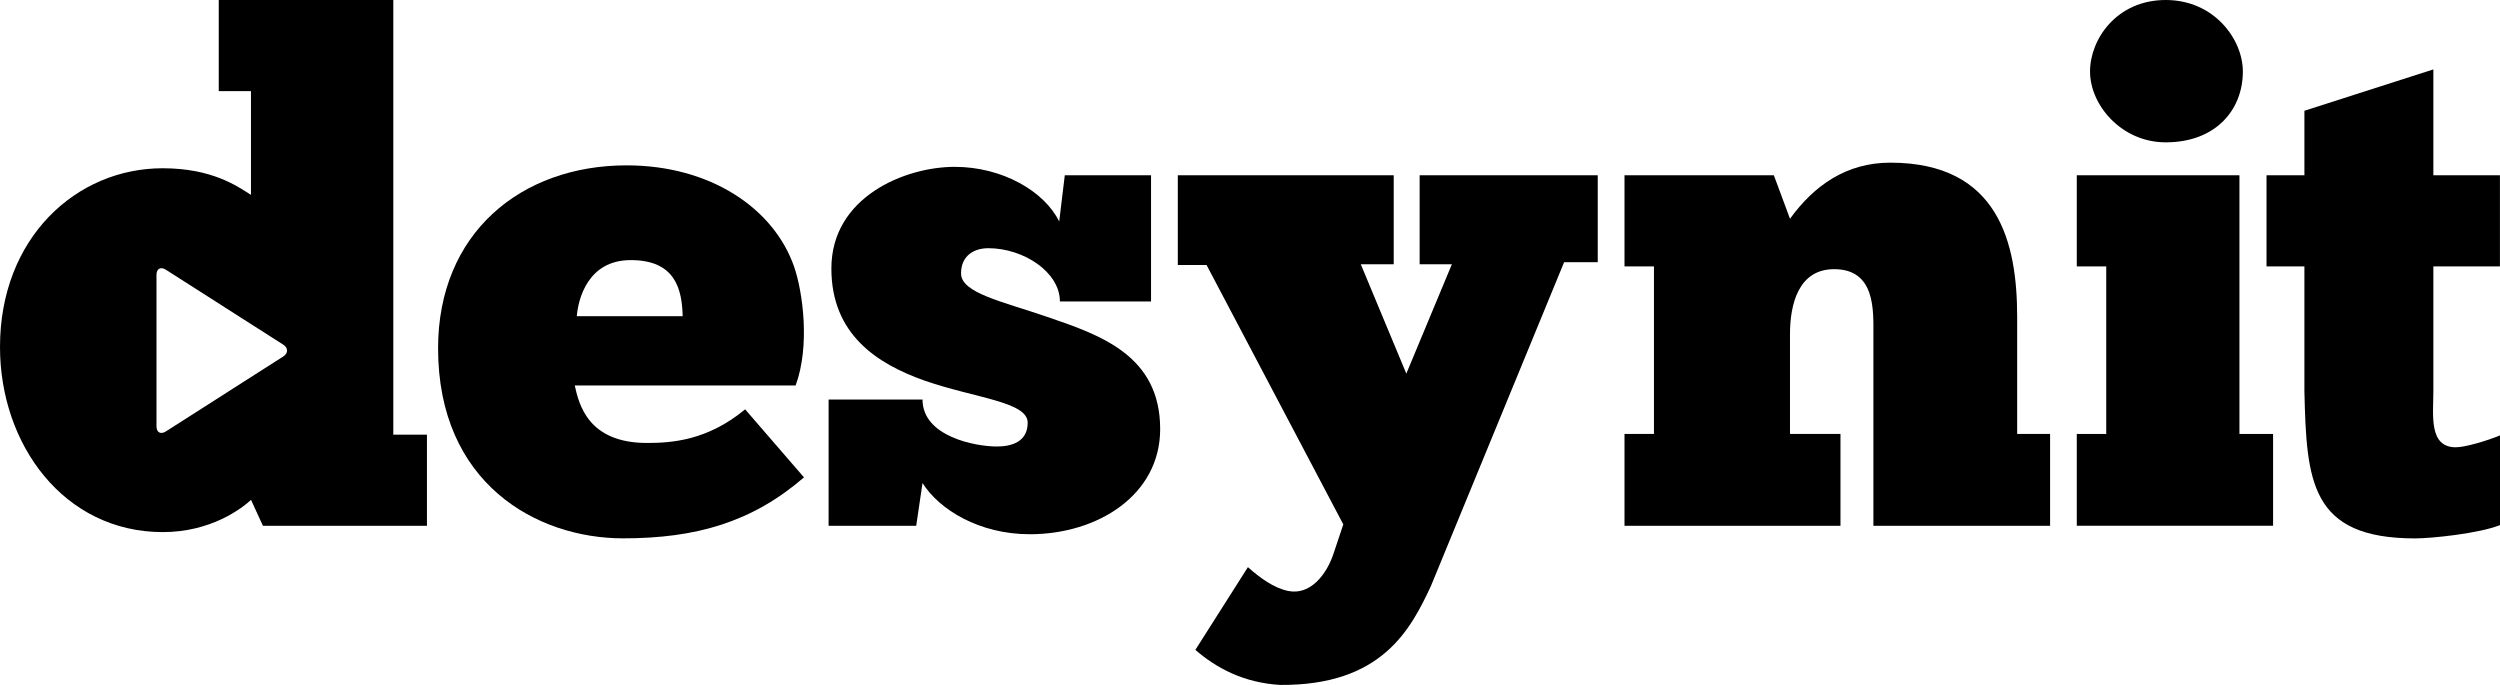 <svg xmlns="http://www.w3.org/2000/svg" xmlns:xlink="http://www.w3.org/1999/xlink" id="Layer_1" x="0px" y="0px" viewBox="0 0 388.69 106.49" style="enable-background:new 0 0 388.69 106.49;" xml:space="preserve"><path d="M125,74.22c-8.07,6.97-16.78,9.48-28.12,9.48c-13.52,0-28.77-8.61-28.77-29.54c0-17.88,12.86-28.45,29.32-28.45  c12.97,0,22.89,6.65,26.05,15.8c1.31,3.81,2.51,12.21,0.22,18.42H89.36c0.65,2.94,2.07,8.94,11.23,8.94c3.71,0,9.37-0.33,15.26-5.23  L125,74.22z M106.14,49.16c-0.11-4.14-1.09-8.72-8.07-8.72c-6.65,0-8.17,6-8.39,8.72H106.14z"></path><path d="M128.82,62.12h14.61c0,5.78,8.28,7.3,11.55,7.3c2.18,0,4.8-0.65,4.8-3.7c0-3.27-8.17-3.81-16.02-6.54  c-7.41-2.62-14.5-7.19-14.5-17.44c0-11.12,11.44-15.8,19.18-15.8c7.41,0,13.95,3.81,16.24,8.5l0.87-7.19h13.41v19.62h-14.17  c0-4.58-5.67-8.28-11.12-8.28c-2.29,0-4.25,1.2-4.25,3.92c0,3.05,6.43,4.36,13.41,6.76c8.28,2.83,17.55,6,17.55,17.44  c0,10.25-9.7,16.35-20.27,16.35c-7.85,0-14.06-3.81-16.68-7.96l-0.98,6.65h-13.62V62.12z"></path><path d="M220.72,41.09V27.25h27.69v13.52h-5.23l-20.71,50.35c-3.16,6.76-7.63,15.48-23.43,15.37c-5.67-0.33-9.92-2.62-13.19-5.45  l8.17-12.86c1.85,1.63,4.03,3.27,6.32,3.71c3.38,0.65,5.88-2.51,6.98-5.78l1.53-4.58L187.59,41.2h-4.47V27.25h33.57v13.84h-5.12  l7.08,17l7.08-17H220.72z"></path><path d="M34.01,14.17V0h27.14v67.58h5.23v14.17h-25.5l-1.85-4.03c-1.42,1.31-6.21,5.01-13.73,5.01C9.92,82.72,0,69.1,0,53.95  c0-17,11.88-27.79,25.29-27.79c7.74,0,11.66,2.83,13.73,4.14V14.17H34.01z M24.33,66.29c0,0.94,0.65,1.3,1.45,0.79l7.68-4.9  c0.8-0.51,2.1-1.34,2.89-1.85l7.68-4.9c0.8-0.51,0.8-1.34,0-1.85l-7.68-4.9c-0.8-0.51-2.1-1.34-2.89-1.85l-7.68-4.9  c-0.8-0.51-1.45-0.15-1.45,0.79V52.8c0,0.94,0,2.49,0,3.43V66.29z"></path><path d="M252.57,81.74V67.47h4.58V41.42h-4.58V27.25h23.22l2.51,6.76c3.71-5.12,8.72-8.72,15.59-8.72  c16.89,0,19.73,12.54,19.73,23.98v18.2h5.12v14.28h-27.47V51.99c0-3.71,0.33-10.14-6.1-10.14c-5.56,0-6.87,5.45-6.87,10.14v15.48  h7.85v14.28H252.57z"></path><polygon points="322.89,81.74 322.89,67.47 327.47,67.47 327.47,41.42 322.89,41.42 322.89,27.25 348.18,27.25 348.18,67.47   353.41,67.47 353.41,81.74 "></polygon><path d="M336.72,0c7.52,0,11.99,6.1,11.99,11.12c0,6-4.25,11.01-11.99,11.01c-6.87,0-11.77-5.78-11.77-11.01  C324.95,6.1,329.09,0,336.72,0z"></path><path d="M358.28,27.25V17.22l20.05-6.43v16.46h10.35v14.17h-10.35v19.4c0,3.7-0.76,8.72,3.49,8.72c1.42,0,4.8-0.98,6.87-1.85v13.95  c-3.27,1.31-10.68,2.07-13.19,2.07c-16.35,0-16.89-8.94-17.22-22.89v-19.4h-5.89V27.25H358.28z"></path></svg>